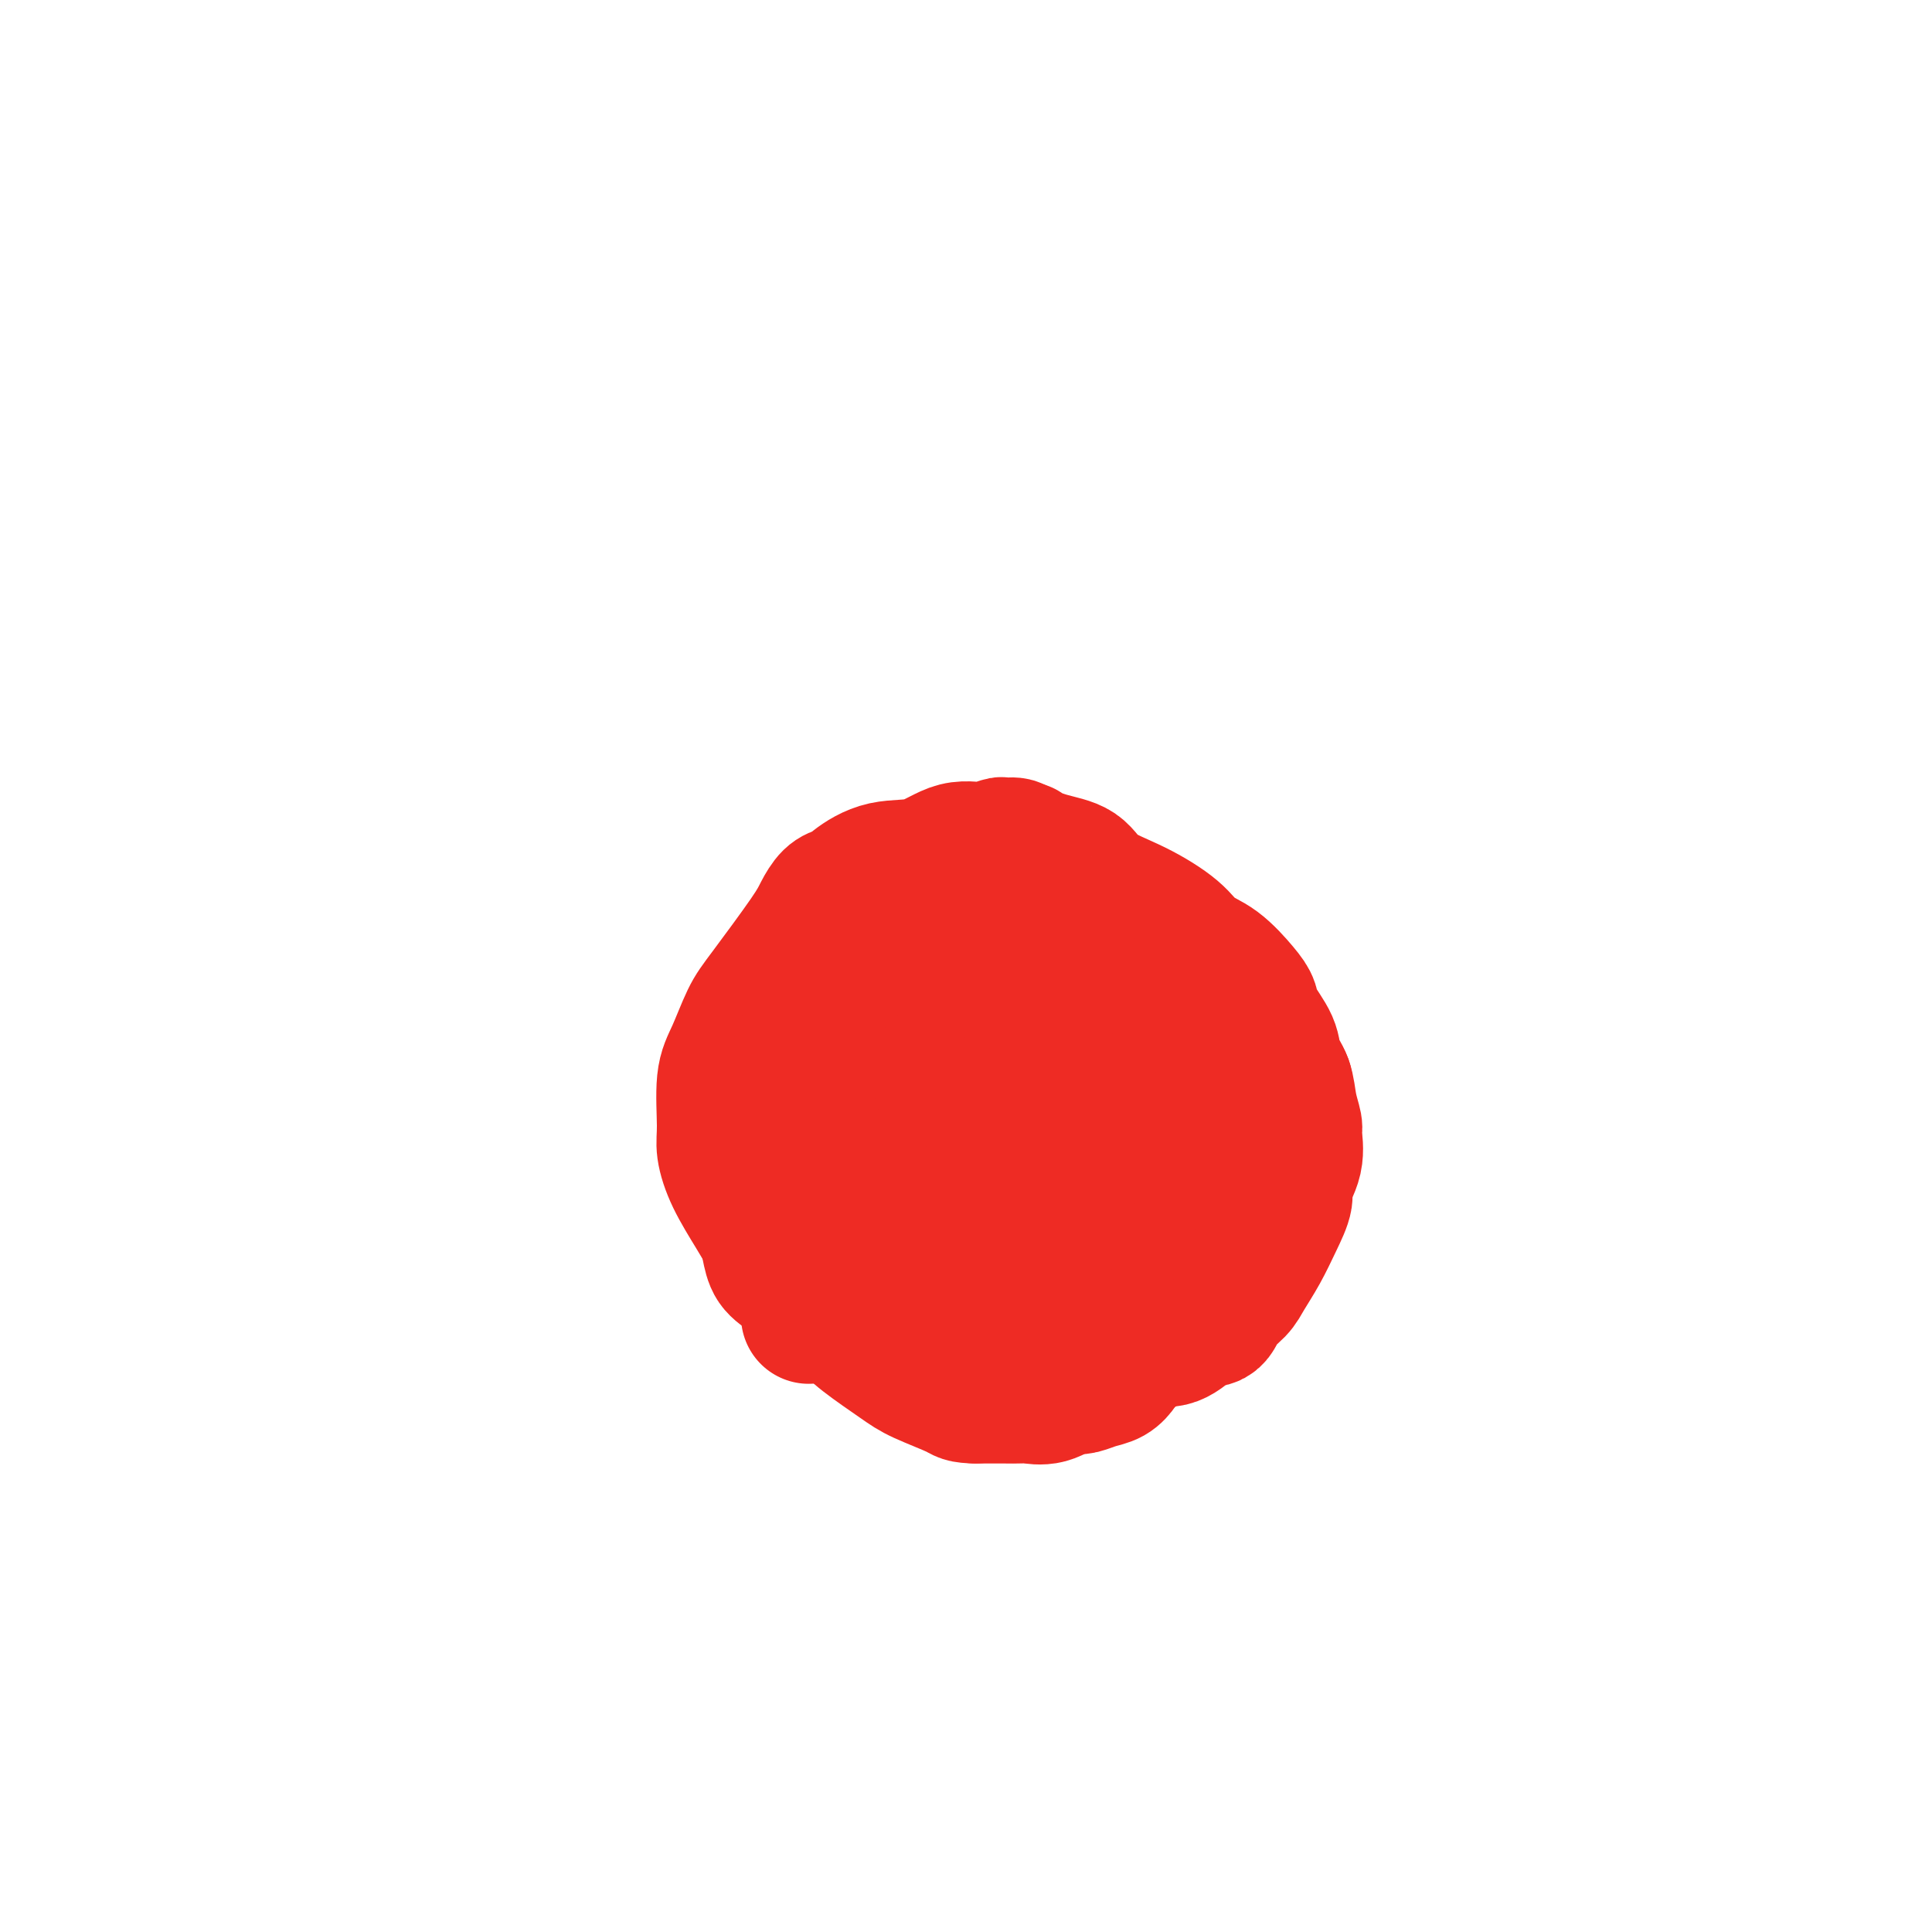 <svg viewBox='0 0 400 400' version='1.1' xmlns='http://www.w3.org/2000/svg' xmlns:xlink='http://www.w3.org/1999/xlink'><g fill='none' stroke='#EE2B24' stroke-width='28' stroke-linecap='round' stroke-linejoin='round'><path d='M243,201c-0.023,0.507 -0.047,1.014 0,1c0.047,-0.014 0.164,-0.548 1,0c0.836,0.548 2.392,2.178 4,4c1.608,1.822 3.268,3.835 5,5c1.732,1.165 3.536,1.481 4,2c0.464,0.519 -0.412,1.242 0,2c0.412,0.758 2.111,1.550 3,2c0.889,0.450 0.968,0.557 1,1c0.032,0.443 0.016,1.221 0,2'/><path d='M261,220c3.189,3.064 2.161,1.223 2,1c-0.161,-0.223 0.545,1.173 1,2c0.455,0.827 0.658,1.086 1,1c0.342,-0.086 0.824,-0.517 1,0c0.176,0.517 0.047,1.980 0,3c-0.047,1.020 -0.012,1.596 0,2c0.012,0.404 0.000,0.636 0,1c-0.000,0.364 0.011,0.861 0,1c-0.011,0.139 -0.046,-0.080 0,0c0.046,0.080 0.172,0.458 0,1c-0.172,0.542 -0.641,1.248 -1,2c-0.359,0.752 -0.608,1.549 -1,2c-0.392,0.451 -0.926,0.555 -1,1c-0.074,0.445 0.314,1.233 0,2c-0.314,0.767 -1.328,1.515 -2,2c-0.672,0.485 -1.001,0.707 -1,1c0.001,0.293 0.333,0.656 0,1c-0.333,0.344 -1.332,0.668 -2,1c-0.668,0.332 -1.005,0.671 -1,1c0.005,0.329 0.353,0.648 0,1c-0.353,0.352 -1.408,0.738 -2,1c-0.592,0.262 -0.722,0.400 -1,1c-0.278,0.600 -0.706,1.662 -1,2c-0.294,0.338 -0.455,-0.047 -1,0c-0.545,0.047 -1.475,0.526 -2,1c-0.525,0.474 -0.646,0.942 -1,1c-0.354,0.058 -0.943,-0.294 -2,0c-1.057,0.294 -2.582,1.233 -4,2c-1.418,0.767 -2.728,1.360 -4,2c-1.272,0.640 -2.506,1.326 -4,2c-1.494,0.674 -3.247,1.337 -5,2'/><path d='M230,260c-4.291,1.908 -3.519,1.677 -4,2c-0.481,0.323 -2.214,1.201 -4,2c-1.786,0.799 -3.623,1.519 -5,2c-1.377,0.481 -2.293,0.721 -3,1c-0.707,0.279 -1.206,0.596 -3,1c-1.794,0.404 -4.882,0.894 -7,1c-2.118,0.106 -3.265,-0.171 -5,0c-1.735,0.171 -4.057,0.792 -6,1c-1.943,0.208 -3.507,0.004 -6,0c-2.493,-0.004 -5.914,0.191 -8,0c-2.086,-0.191 -2.835,-0.767 -4,-1c-1.165,-0.233 -2.746,-0.122 -5,-1c-2.254,-0.878 -5.181,-2.744 -7,-4c-1.819,-1.256 -2.530,-1.903 -3,-3c-0.470,-1.097 -0.700,-2.644 -1,-4c-0.300,-1.356 -0.670,-2.520 -1,-4c-0.330,-1.480 -0.621,-3.277 -1,-5c-0.379,-1.723 -0.845,-3.372 -1,-5c-0.155,-1.628 0.002,-3.234 0,-6c-0.002,-2.766 -0.162,-6.691 0,-9c0.162,-2.309 0.646,-3.002 1,-4c0.354,-0.998 0.577,-2.303 1,-4c0.423,-1.697 1.047,-3.788 2,-5c0.953,-1.212 2.237,-1.547 3,-2c0.763,-0.453 1.006,-1.024 2,-2c0.994,-0.976 2.738,-2.356 4,-3c1.262,-0.644 2.043,-0.551 3,-1c0.957,-0.449 2.092,-1.440 3,-2c0.908,-0.560 1.591,-0.689 3,-1c1.409,-0.311 3.546,-0.803 5,-1c1.454,-0.197 2.227,-0.098 3,0'/><path d='M186,203c2.180,-0.361 2.129,-0.262 4,0c1.871,0.262 5.664,0.688 8,1c2.336,0.312 3.216,0.511 5,1c1.784,0.489 4.472,1.270 8,2c3.528,0.730 7.898,1.410 11,2c3.102,0.590 4.938,1.089 7,2c2.062,0.911 4.350,2.234 6,3c1.650,0.766 2.663,0.976 4,2c1.337,1.024 2.999,2.862 4,4c1.001,1.138 1.340,1.574 2,2c0.660,0.426 1.641,0.840 2,2c0.359,1.160 0.096,3.067 0,4c-0.096,0.933 -0.024,0.894 0,2c0.024,1.106 -0.000,3.359 0,5c0.000,1.641 0.025,2.670 0,4c-0.025,1.330 -0.099,2.960 0,4c0.099,1.040 0.370,1.490 0,4c-0.370,2.510 -1.380,7.081 -2,10c-0.620,2.919 -0.848,4.185 -2,7c-1.152,2.815 -3.228,7.178 -4,9c-0.772,1.822 -0.240,1.104 -1,2c-0.760,0.896 -2.812,3.407 -4,5c-1.188,1.593 -1.511,2.270 -2,3c-0.489,0.730 -1.143,1.515 -2,2c-0.857,0.485 -1.916,0.671 -3,1c-1.084,0.329 -2.194,0.801 -3,1c-0.806,0.199 -1.307,0.125 -3,0c-1.693,-0.125 -4.577,-0.302 -7,-1c-2.423,-0.698 -4.383,-1.919 -7,-3c-2.617,-1.081 -5.891,-2.023 -9,-3c-3.109,-0.977 -6.055,-1.988 -9,-3'/><path d='M189,277c-4.553,-2.275 -3.434,-3.461 -3,-4c0.434,-0.539 0.183,-0.430 -1,-2c-1.183,-1.570 -3.299,-4.821 -4,-7c-0.701,-2.179 0.011,-3.288 0,-5c-0.011,-1.712 -0.746,-4.028 -1,-6c-0.254,-1.972 -0.027,-3.600 0,-6c0.027,-2.400 -0.145,-5.573 1,-8c1.145,-2.427 3.606,-4.107 5,-6c1.394,-1.893 1.720,-4.000 4,-8c2.280,-4.000 6.513,-9.895 9,-13c2.487,-3.105 3.229,-3.420 4,-4c0.771,-0.580 1.571,-1.423 2,-2c0.429,-0.577 0.488,-0.887 1,-1c0.512,-0.113 1.477,-0.027 2,0c0.523,0.027 0.604,-0.003 1,0c0.396,0.003 1.109,0.040 2,0c0.891,-0.040 1.961,-0.157 3,0c1.039,0.157 2.046,0.588 3,1c0.954,0.412 1.854,0.806 4,2c2.146,1.194 5.537,3.189 9,5c3.463,1.811 6.998,3.437 9,5c2.002,1.563 2.469,3.061 4,5c1.531,1.939 4.124,4.319 5,6c0.876,1.681 0.034,2.664 0,4c-0.034,1.336 0.739,3.026 1,4c0.261,0.974 0.008,1.231 0,3c-0.008,1.769 0.227,5.051 0,8c-0.227,2.949 -0.917,5.564 -2,8c-1.083,2.436 -2.561,4.694 -4,7c-1.439,2.306 -2.840,4.659 -4,6c-1.160,1.341 -2.080,1.671 -3,2'/><path d='M236,271c-1.764,2.502 -0.673,1.256 -1,1c-0.327,-0.256 -2.072,0.479 -3,1c-0.928,0.521 -1.039,0.827 -2,1c-0.961,0.173 -2.774,0.213 -4,0c-1.226,-0.213 -1.867,-0.680 -4,-1c-2.133,-0.320 -5.758,-0.494 -8,-1c-2.242,-0.506 -3.100,-1.343 -4,-2c-0.900,-0.657 -1.840,-1.134 -3,-2c-1.160,-0.866 -2.539,-2.120 -4,-3c-1.461,-0.880 -3.004,-1.385 -4,-2c-0.996,-0.615 -1.445,-1.341 -2,-3c-0.555,-1.659 -1.218,-4.252 -2,-6c-0.782,-1.748 -1.684,-2.651 -2,-3c-0.316,-0.349 -0.045,-0.143 0,-1c0.045,-0.857 -0.135,-2.775 0,-4c0.135,-1.225 0.585,-1.757 1,-4c0.415,-2.243 0.794,-6.197 1,-8c0.206,-1.803 0.240,-1.454 1,-3c0.760,-1.546 2.245,-4.988 3,-7c0.755,-2.012 0.781,-2.596 1,-3c0.219,-0.404 0.630,-0.630 1,-1c0.370,-0.370 0.698,-0.884 1,-1c0.302,-0.116 0.578,0.164 1,0c0.422,-0.164 0.990,-0.774 1,-1c0.010,-0.226 -0.537,-0.069 0,0c0.537,0.069 2.160,0.050 3,0c0.840,-0.050 0.899,-0.129 1,0c0.101,0.129 0.244,0.468 1,1c0.756,0.532 2.127,1.259 3,2c0.873,0.741 1.250,1.498 2,2c0.750,0.502 1.875,0.751 3,1'/><path d='M217,224c1.587,1.913 0.556,3.695 1,5c0.444,1.305 2.363,2.135 3,3c0.637,0.865 -0.010,1.767 0,3c0.010,1.233 0.675,2.797 1,4c0.325,1.203 0.309,2.043 0,3c-0.309,0.957 -0.909,2.029 -1,3c-0.091,0.971 0.329,1.840 0,3c-0.329,1.160 -1.408,2.612 -2,3c-0.592,0.388 -0.698,-0.286 -1,0c-0.302,0.286 -0.802,1.534 -1,2c-0.198,0.466 -0.095,0.152 0,0c0.095,-0.152 0.184,-0.140 0,0c-0.184,0.140 -0.639,0.410 -1,0c-0.361,-0.410 -0.626,-1.499 -1,-2c-0.374,-0.501 -0.856,-0.415 -1,-1c-0.144,-0.585 0.050,-1.841 0,-3c-0.050,-1.159 -0.344,-2.220 0,-3c0.344,-0.780 1.326,-1.278 2,-2c0.674,-0.722 1.038,-1.669 1,-2c-0.038,-0.331 -0.480,-0.045 -1,0c-0.520,0.045 -1.119,-0.151 -2,0c-0.881,0.151 -2.045,0.650 -4,2c-1.955,1.350 -4.701,3.552 -7,5c-2.299,1.448 -4.150,2.143 -8,5c-3.850,2.857 -9.700,7.876 -13,11c-3.300,3.124 -4.049,4.353 -5,5c-0.951,0.647 -2.102,0.713 -3,1c-0.898,0.287 -1.542,0.796 -2,1c-0.458,0.204 -0.729,0.102 -1,0'/><path d='M171,270c-6.754,4.740 -2.138,1.591 -1,0c1.138,-1.591 -1.201,-1.624 -2,-2c-0.799,-0.376 -0.057,-1.095 0,-2c0.057,-0.905 -0.572,-1.995 -1,-3c-0.428,-1.005 -0.654,-1.923 -1,-3c-0.346,-1.077 -0.811,-2.313 -1,-4c-0.189,-1.687 -0.103,-3.826 0,-5c0.103,-1.174 0.221,-1.383 0,-2c-0.221,-0.617 -0.782,-1.641 -1,-3c-0.218,-1.359 -0.094,-3.054 0,-5c0.094,-1.946 0.157,-4.145 1,-6c0.843,-1.855 2.464,-3.366 4,-6c1.536,-2.634 2.985,-6.389 4,-9c1.015,-2.611 1.596,-4.076 2,-5c0.404,-0.924 0.632,-1.307 1,-2c0.368,-0.693 0.877,-1.696 1,-2c0.123,-0.304 -0.141,0.093 0,0c0.141,-0.093 0.685,-0.674 1,-1c0.315,-0.326 0.400,-0.397 1,-1c0.600,-0.603 1.714,-1.738 2,-2c0.286,-0.262 -0.256,0.351 0,0c0.256,-0.351 1.311,-1.664 2,-2c0.689,-0.336 1.011,0.306 2,0c0.989,-0.306 2.644,-1.560 4,-2c1.356,-0.440 2.412,-0.067 5,-1c2.588,-0.933 6.709,-3.171 9,-4c2.291,-0.829 2.752,-0.247 4,0c1.248,0.247 3.283,0.159 5,0c1.717,-0.159 3.116,-0.389 5,0c1.884,0.389 4.253,1.397 6,2c1.747,0.603 2.874,0.802 4,1'/><path d='M227,201c4.526,0.577 3.840,0.519 5,1c1.160,0.481 4.166,1.500 6,2c1.834,0.500 2.497,0.480 3,1c0.503,0.520 0.845,1.581 2,2c1.155,0.419 3.124,0.197 4,1c0.876,0.803 0.658,2.629 1,3c0.342,0.371 1.243,-0.715 2,0c0.757,0.715 1.369,3.231 2,5c0.631,1.769 1.279,2.791 2,4c0.721,1.209 1.515,2.605 2,4c0.485,1.395 0.662,2.788 1,5c0.338,2.212 0.836,5.242 1,7c0.164,1.758 -0.005,2.245 0,3c0.005,0.755 0.185,1.777 0,3c-0.185,1.223 -0.734,2.646 -1,4c-0.266,1.354 -0.248,2.640 -1,4c-0.752,1.360 -2.273,2.794 -3,4c-0.727,1.206 -0.658,2.185 -2,5c-1.342,2.815 -4.093,7.465 -6,10c-1.907,2.535 -2.968,2.953 -4,4c-1.032,1.047 -2.034,2.722 -3,4c-0.966,1.278 -1.895,2.158 -3,3c-1.105,0.842 -2.384,1.645 -3,2c-0.616,0.355 -0.567,0.263 -2,1c-1.433,0.737 -4.347,2.303 -6,3c-1.653,0.697 -2.043,0.527 -3,1c-0.957,0.473 -2.480,1.591 -4,2c-1.520,0.409 -3.036,0.110 -4,0c-0.964,-0.110 -1.375,-0.030 -2,0c-0.625,0.030 -1.464,0.008 -3,0c-1.536,-0.008 -3.768,-0.004 -6,0'/><path d='M202,289c-2.856,-0.075 -2.498,-0.263 -4,-1c-1.502,-0.737 -4.866,-2.025 -7,-3c-2.134,-0.975 -3.040,-1.639 -5,-3c-1.960,-1.361 -4.976,-3.420 -7,-5c-2.024,-1.580 -3.058,-2.682 -4,-4c-0.942,-1.318 -1.792,-2.854 -4,-5c-2.208,-2.146 -5.772,-4.903 -8,-7c-2.228,-2.097 -3.118,-3.536 -4,-5c-0.882,-1.464 -1.754,-2.954 -3,-5c-1.246,-2.046 -2.865,-4.648 -4,-7c-1.135,-2.352 -1.787,-4.453 -2,-6c-0.213,-1.547 0.014,-2.539 0,-5c-0.014,-2.461 -0.267,-6.392 0,-9c0.267,-2.608 1.055,-3.895 2,-6c0.945,-2.105 2.049,-5.030 3,-7c0.951,-1.970 1.750,-2.987 4,-6c2.250,-3.013 5.952,-8.023 8,-11c2.048,-2.977 2.443,-3.921 3,-5c0.557,-1.079 1.277,-2.294 2,-3c0.723,-0.706 1.450,-0.904 2,-1c0.550,-0.096 0.925,-0.089 1,0c0.075,0.089 -0.148,0.261 0,0c0.148,-0.261 0.669,-0.955 2,-2c1.331,-1.045 3.474,-2.442 6,-3c2.526,-0.558 5.435,-0.279 8,-1c2.565,-0.721 4.785,-2.443 7,-3c2.215,-0.557 4.425,0.050 6,0c1.575,-0.050 2.515,-0.756 3,-1c0.485,-0.244 0.515,-0.027 1,0c0.485,0.027 1.424,-0.135 2,0c0.576,0.135 0.788,0.568 1,1'/><path d='M211,176c2.021,-0.103 0.575,-0.360 1,0c0.425,0.360 2.722,1.338 5,2c2.278,0.662 4.537,1.010 6,2c1.463,0.990 2.129,2.622 4,4c1.871,1.378 4.945,2.501 8,4c3.055,1.499 6.090,3.374 8,5c1.910,1.626 2.695,3.003 4,4c1.305,0.997 3.131,1.614 5,3c1.869,1.386 3.781,3.543 5,5c1.219,1.457 1.745,2.216 2,3c0.255,0.784 0.239,1.595 1,3c0.761,1.405 2.299,3.406 3,5c0.701,1.594 0.566,2.781 1,4c0.434,1.219 1.439,2.471 2,4c0.561,1.529 0.678,3.337 1,5c0.322,1.663 0.848,3.181 1,4c0.152,0.819 -0.070,0.937 0,2c0.070,1.063 0.430,3.070 0,5c-0.430,1.930 -1.652,3.784 -2,5c-0.348,1.216 0.179,1.795 0,3c-0.179,1.205 -1.063,3.035 -2,5c-0.937,1.965 -1.926,4.065 -3,6c-1.074,1.935 -2.232,3.706 -3,5c-0.768,1.294 -1.145,2.113 -2,3c-0.855,0.887 -2.188,1.843 -3,3c-0.812,1.157 -1.102,2.517 -2,3c-0.898,0.483 -2.404,0.091 -3,0c-0.596,-0.091 -0.284,0.120 -1,1c-0.716,0.880 -2.462,2.429 -4,3c-1.538,0.571 -2.868,0.163 -4,0c-1.132,-0.163 -2.066,-0.082 -3,0'/><path d='M236,277c-3.363,0.635 -4.271,0.223 -5,0c-0.729,-0.223 -1.280,-0.256 -2,0c-0.720,0.256 -1.609,0.800 -3,1c-1.391,0.200 -3.283,0.054 -5,0c-1.717,-0.054 -3.261,-0.017 -4,0c-0.739,0.017 -0.675,0.013 -1,0c-0.325,-0.013 -1.038,-0.035 -2,0c-0.962,0.035 -2.172,0.126 -3,0c-0.828,-0.126 -1.273,-0.471 -3,-1c-1.727,-0.529 -4.734,-1.243 -7,-2c-2.266,-0.757 -3.790,-1.557 -5,-2c-1.210,-0.443 -2.104,-0.529 -3,-1c-0.896,-0.471 -1.792,-1.327 -3,-2c-1.208,-0.673 -2.727,-1.163 -4,-2c-1.273,-0.837 -2.301,-2.021 -3,-3c-0.699,-0.979 -1.070,-1.752 -2,-3c-0.930,-1.248 -2.420,-2.970 -4,-5c-1.580,-2.030 -3.251,-4.367 -4,-6c-0.749,-1.633 -0.576,-2.560 -1,-4c-0.424,-1.440 -1.445,-3.392 -2,-5c-0.555,-1.608 -0.642,-2.873 -1,-4c-0.358,-1.127 -0.986,-2.116 -1,-3c-0.014,-0.884 0.585,-1.665 0,-3c-0.585,-1.335 -2.354,-3.225 -3,-4c-0.646,-0.775 -0.170,-0.433 0,-1c0.170,-0.567 0.035,-2.041 0,-3c-0.035,-0.959 0.032,-1.403 0,-2c-0.032,-0.597 -0.163,-1.345 0,-2c0.163,-0.655 0.621,-1.215 1,-2c0.379,-0.785 0.680,-1.796 1,-3c0.320,-1.204 0.660,-2.602 1,-4'/><path d='M168,211c0.510,-2.754 0.284,-1.140 0,-1c-0.284,0.140 -0.628,-1.193 0,-2c0.628,-0.807 2.227,-1.089 3,-2c0.773,-0.911 0.721,-2.452 1,-3c0.279,-0.548 0.890,-0.105 2,-1c1.110,-0.895 2.718,-3.129 4,-4c1.282,-0.871 2.238,-0.379 3,-1c0.762,-0.621 1.332,-2.356 2,-3c0.668,-0.644 1.436,-0.197 3,-1c1.564,-0.803 3.926,-2.856 6,-4c2.074,-1.144 3.861,-1.378 5,-2c1.139,-0.622 1.628,-1.631 2,-2c0.372,-0.369 0.625,-0.097 1,0c0.375,0.097 0.872,0.019 1,0c0.128,-0.019 -0.114,0.019 0,0c0.114,-0.019 0.583,-0.097 1,0c0.417,0.097 0.781,0.367 1,1c0.219,0.633 0.294,1.628 1,2c0.706,0.372 2.045,0.120 4,1c1.955,0.880 4.528,2.891 6,4c1.472,1.109 1.845,1.316 3,2c1.155,0.684 3.094,1.843 4,3c0.906,1.157 0.779,2.310 1,3c0.221,0.690 0.790,0.917 1,1c0.210,0.083 0.060,0.024 0,0c-0.060,-0.024 -0.030,-0.012 0,0'/></g>
</svg>